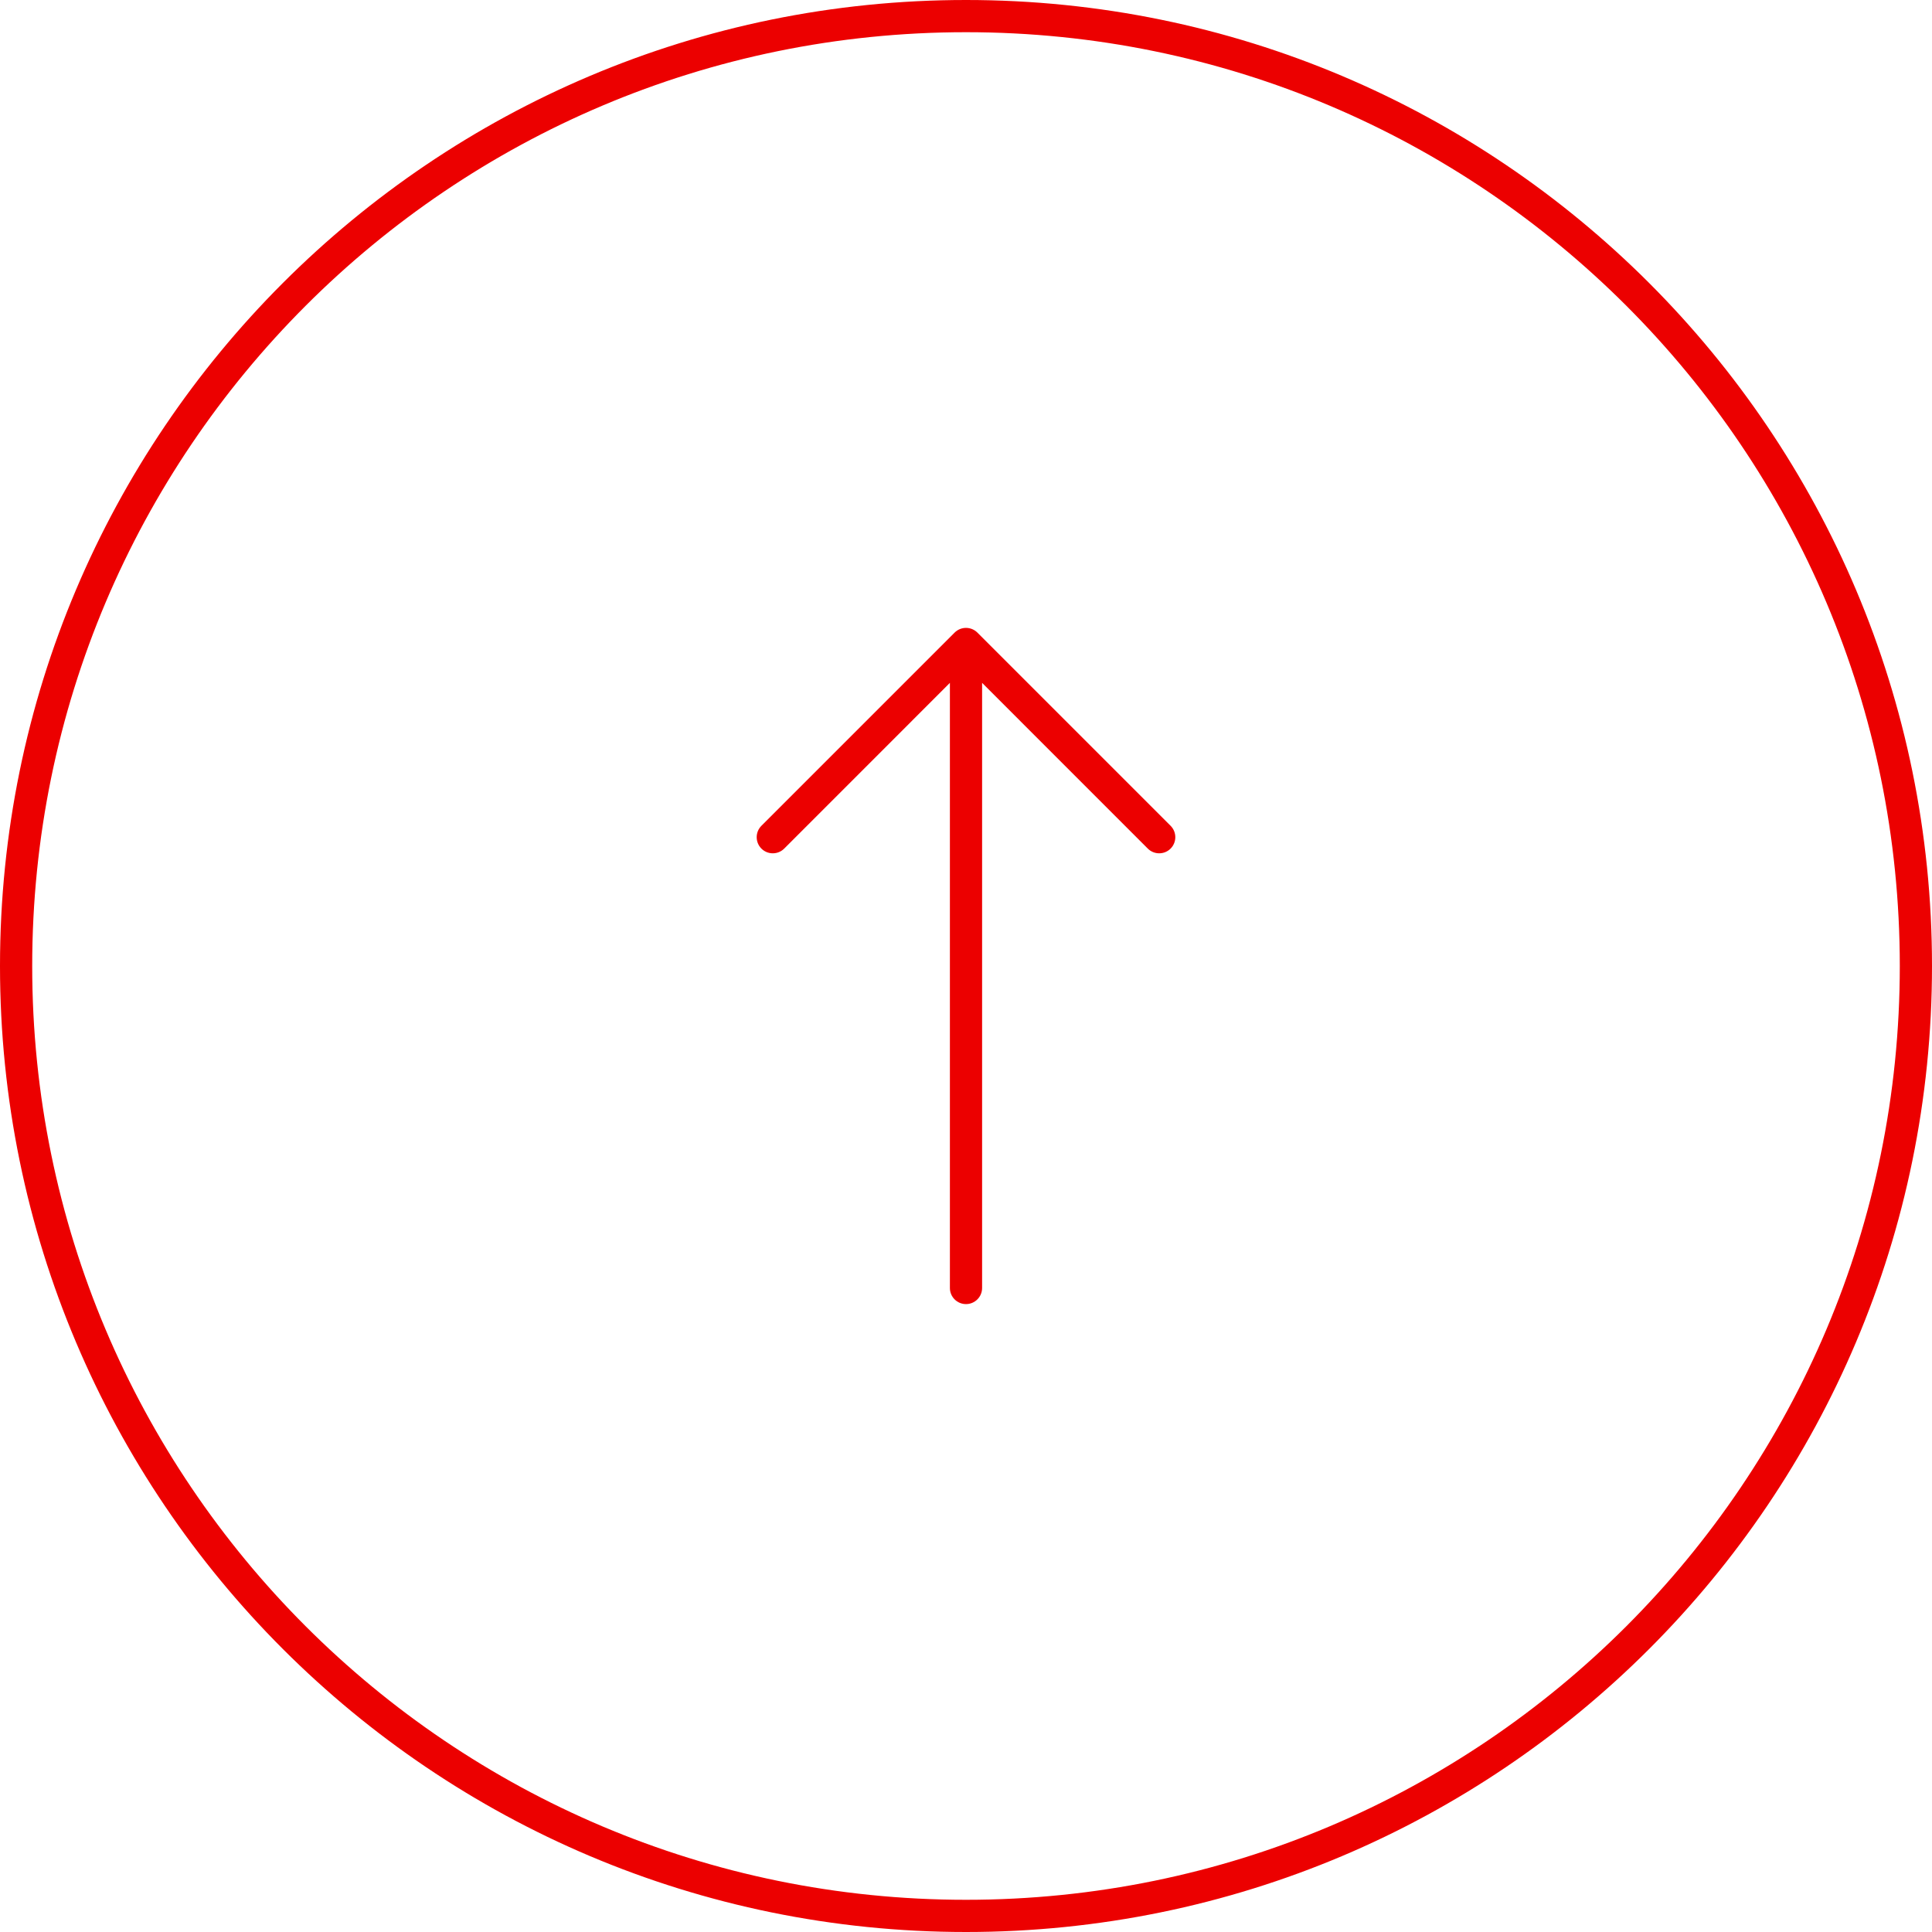 <?xml version="1.0" encoding="UTF-8"?> <svg xmlns="http://www.w3.org/2000/svg" width="60" height="60" viewBox="0 0 60 60" fill="none"><g id="Group 317"><path id="Ellipse 35 (Stroke)" fill-rule="evenodd" clip-rule="evenodd" d="M30 59C46.016 59 59 46.016 59 30C59 13.984 46.016 1 30 1C13.984 1 1 13.984 1 30C1 46.016 13.984 59 30 59ZM30 60C46.569 60 60 46.569 60 30C60 13.431 46.569 0 30 0C13.431 0 0 13.431 0 30C0 46.569 13.431 60 30 60Z" fill="#EC0000"></path><path id="Vector 9 (Stroke)" fill-rule="evenodd" clip-rule="evenodd" d="M36.354 26.354C36.158 26.549 35.842 26.549 35.646 26.354L30.5 21.207L30.5 40C30.5 40.276 30.276 40.5 30 40.5C29.724 40.5 29.5 40.276 29.5 40L29.5 21.207L24.354 26.354C24.158 26.549 23.842 26.549 23.646 26.354C23.451 26.158 23.451 25.842 23.646 25.646L29.646 19.646C29.842 19.451 30.158 19.451 30.354 19.646L36.354 25.646C36.549 25.842 36.549 26.158 36.354 26.354Z" fill="#EC0000"></path></g></svg> 
